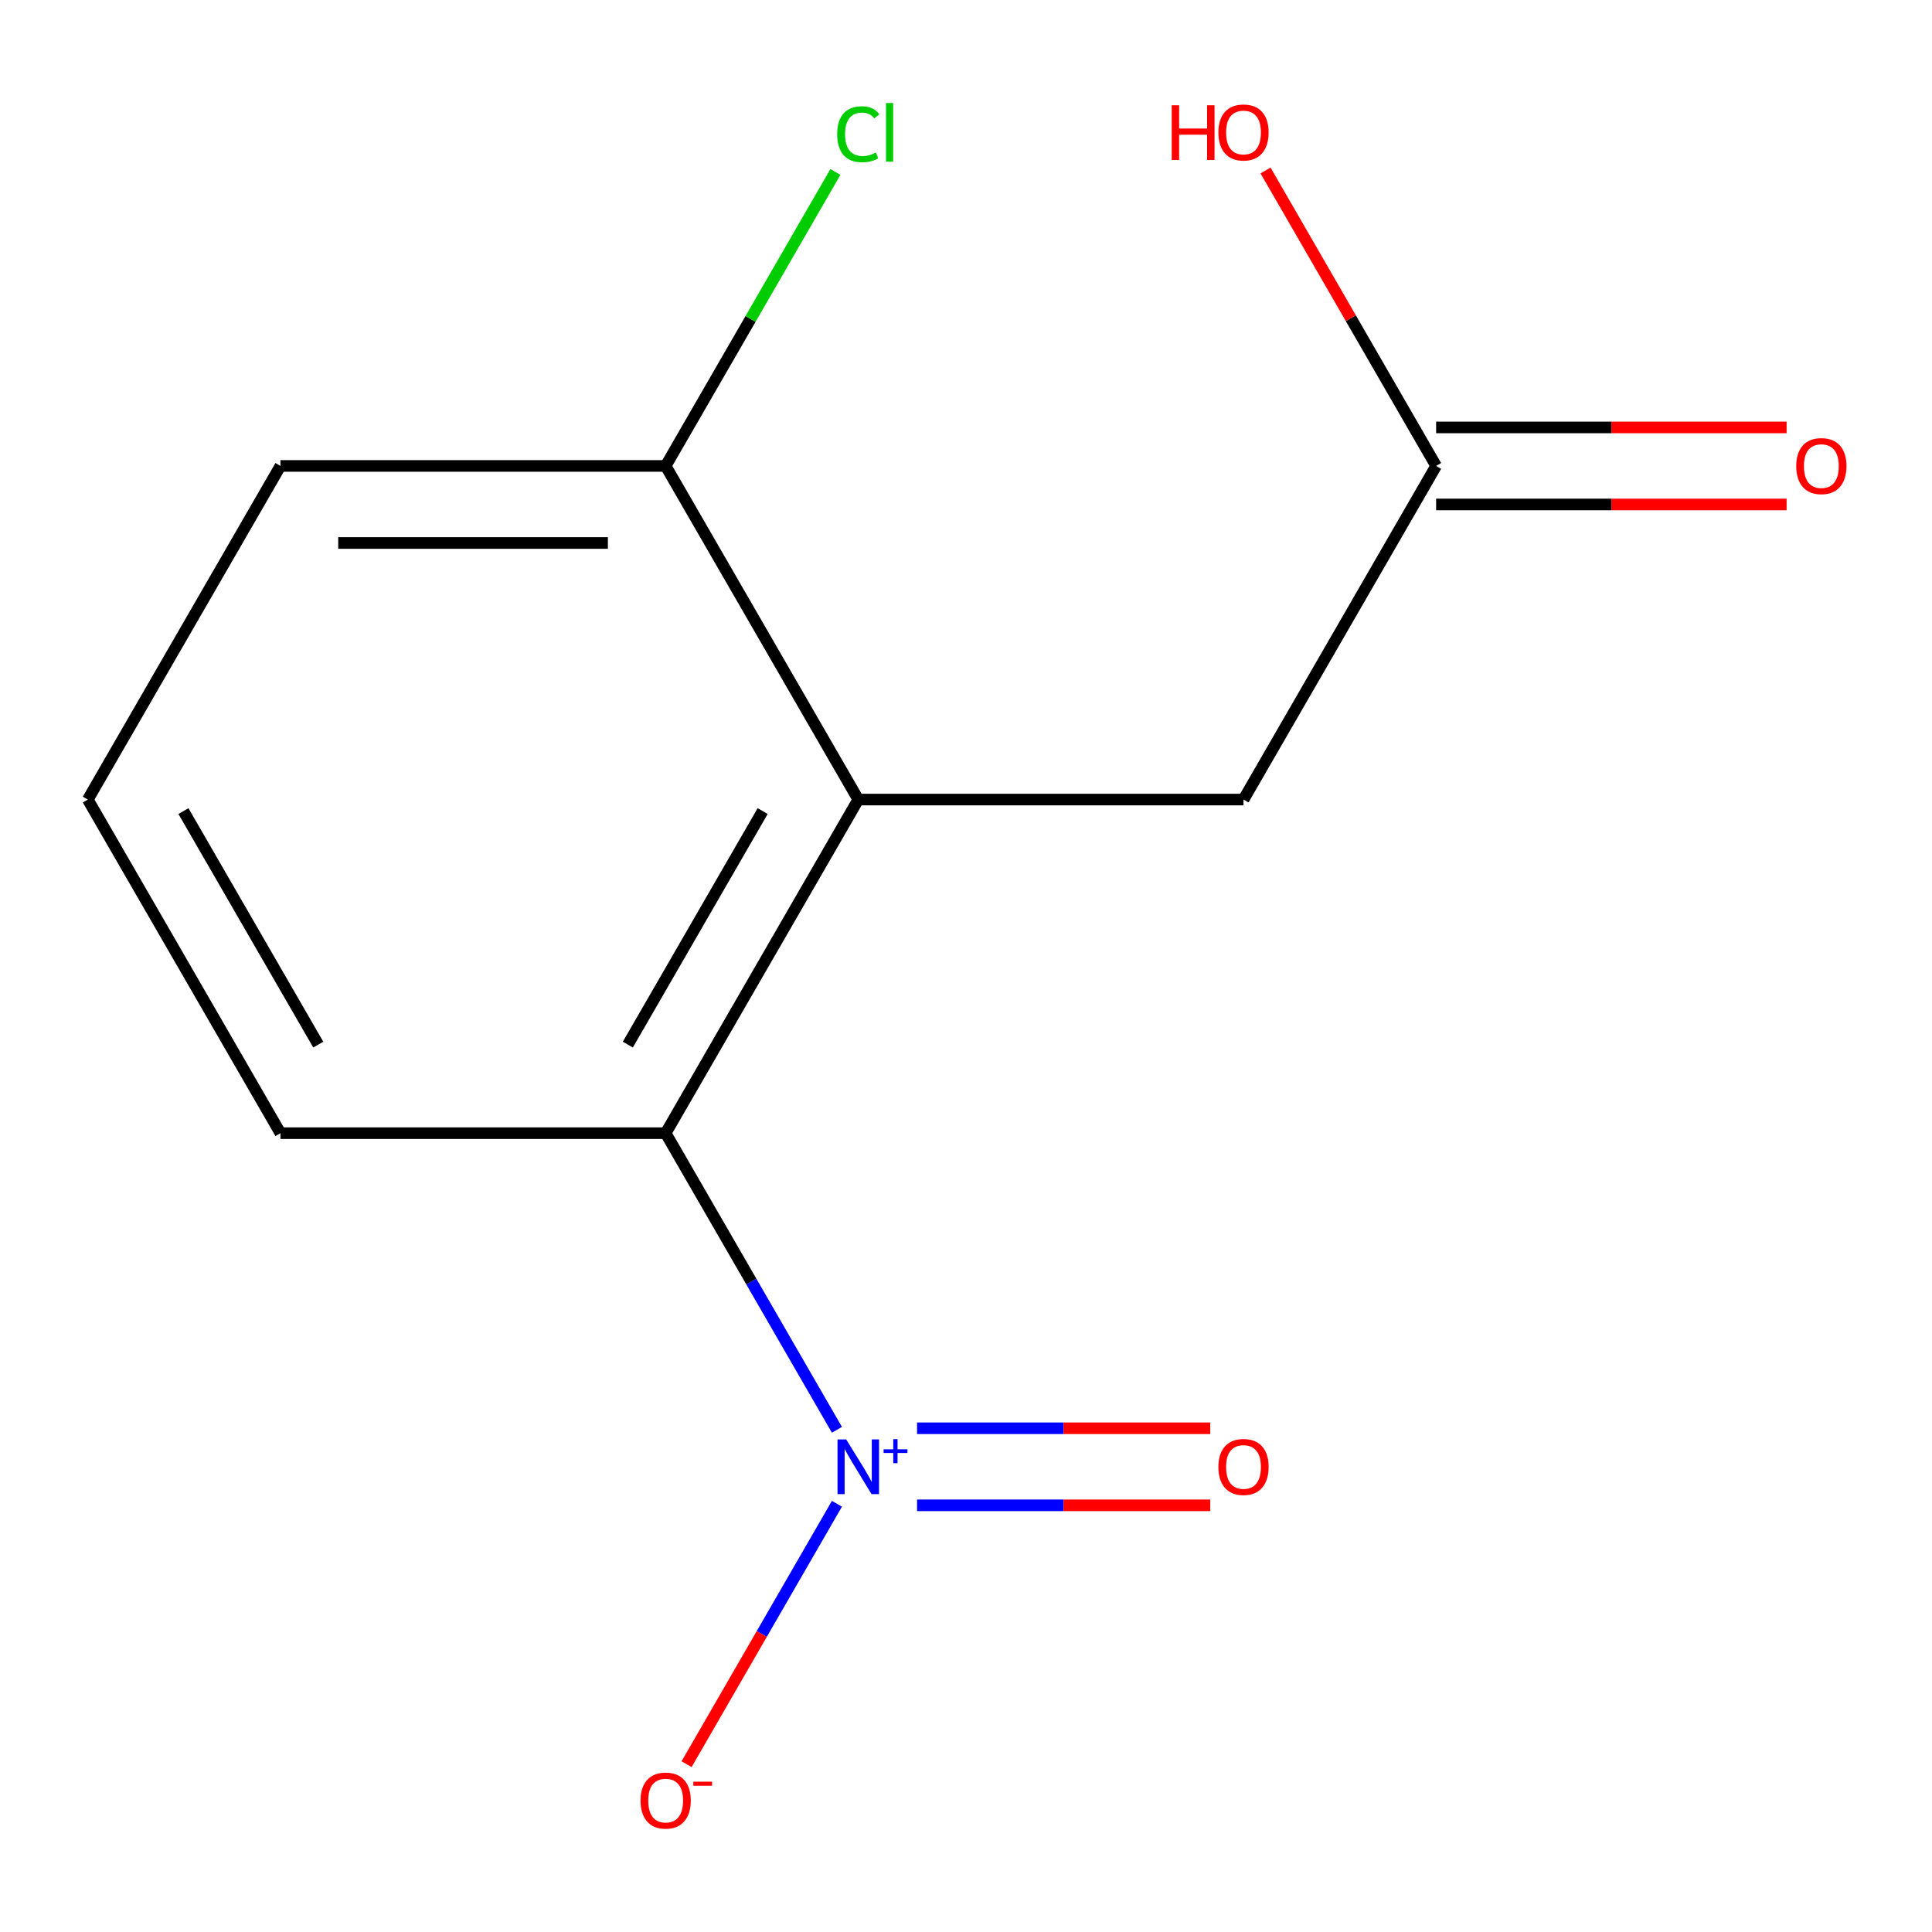 <?xml version='1.0' encoding='iso-8859-1'?>
<svg version='1.1' baseProfile='full'
              xmlns='http://www.w3.org/2000/svg'
                      xmlns:rdkit='http://www.rdkit.org/xml'
                      xmlns:xlink='http://www.w3.org/1999/xlink'
                  xml:space='preserve'
width='1000px' height='1000px' viewBox='0 0 1000 1000'>
<!-- END OF HEADER -->
<rect style='opacity:1.0;fill:#FFFFFF;stroke:none' width='1000' height='1000' x='0' y='0'> </rect>
<path class='bond-1' d='M 433.19,740.067 L 388.868,663.299' style='fill:none;fill-rule:evenodd;stroke:#0000FF;stroke-width:6px;stroke-linecap:butt;stroke-linejoin:miter;stroke-opacity:1' />
<path class='bond-1' d='M 388.868,663.299 L 344.546,586.531' style='fill:none;fill-rule:evenodd;stroke:#000000;stroke-width:6px;stroke-linecap:butt;stroke-linejoin:miter;stroke-opacity:1' />
<path class='bond-3' d='M 433.19,778.357 L 394.281,845.748' style='fill:none;fill-rule:evenodd;stroke:#0000FF;stroke-width:6px;stroke-linecap:butt;stroke-linejoin:miter;stroke-opacity:1' />
<path class='bond-3' d='M 394.281,845.748 L 355.373,913.14' style='fill:none;fill-rule:evenodd;stroke:#FF0000;stroke-width:6px;stroke-linecap:butt;stroke-linejoin:miter;stroke-opacity:1' />
<path class='bond-5' d='M 474.673,779.151 L 550.543,779.151' style='fill:none;fill-rule:evenodd;stroke:#0000FF;stroke-width:6px;stroke-linecap:butt;stroke-linejoin:miter;stroke-opacity:1' />
<path class='bond-5' d='M 550.543,779.151 L 626.414,779.151' style='fill:none;fill-rule:evenodd;stroke:#FF0000;stroke-width:6px;stroke-linecap:butt;stroke-linejoin:miter;stroke-opacity:1' />
<path class='bond-5' d='M 474.673,739.272 L 550.543,739.272' style='fill:none;fill-rule:evenodd;stroke:#0000FF;stroke-width:6px;stroke-linecap:butt;stroke-linejoin:miter;stroke-opacity:1' />
<path class='bond-5' d='M 550.543,739.272 L 626.414,739.272' style='fill:none;fill-rule:evenodd;stroke:#FF0000;stroke-width:6px;stroke-linecap:butt;stroke-linejoin:miter;stroke-opacity:1' />
<path class='bond-0' d='M 444.243,413.851 L 344.546,586.531' style='fill:none;fill-rule:evenodd;stroke:#000000;stroke-width:6px;stroke-linecap:butt;stroke-linejoin:miter;stroke-opacity:1' />
<path class='bond-0' d='M 394.753,419.813 L 324.965,540.69' style='fill:none;fill-rule:evenodd;stroke:#000000;stroke-width:6px;stroke-linecap:butt;stroke-linejoin:miter;stroke-opacity:1' />
<path class='bond-2' d='M 444.243,413.851 L 643.638,413.851' style='fill:none;fill-rule:evenodd;stroke:#000000;stroke-width:6px;stroke-linecap:butt;stroke-linejoin:miter;stroke-opacity:1' />
<path class='bond-6' d='M 444.243,413.851 L 344.546,241.17' style='fill:none;fill-rule:evenodd;stroke:#000000;stroke-width:6px;stroke-linecap:butt;stroke-linejoin:miter;stroke-opacity:1' />
<path class='bond-10' d='M 344.546,586.531 L 145.152,586.531' style='fill:none;fill-rule:evenodd;stroke:#000000;stroke-width:6px;stroke-linecap:butt;stroke-linejoin:miter;stroke-opacity:1' />
<path class='bond-4' d='M 643.638,413.851 L 743.335,241.17' style='fill:none;fill-rule:evenodd;stroke:#000000;stroke-width:6px;stroke-linecap:butt;stroke-linejoin:miter;stroke-opacity:1' />
<path class='bond-7' d='M 743.335,261.109 L 834.04,261.109' style='fill:none;fill-rule:evenodd;stroke:#000000;stroke-width:6px;stroke-linecap:butt;stroke-linejoin:miter;stroke-opacity:1' />
<path class='bond-7' d='M 834.04,261.109 L 924.744,261.109' style='fill:none;fill-rule:evenodd;stroke:#FF0000;stroke-width:6px;stroke-linecap:butt;stroke-linejoin:miter;stroke-opacity:1' />
<path class='bond-7' d='M 743.335,221.231 L 834.04,221.231' style='fill:none;fill-rule:evenodd;stroke:#000000;stroke-width:6px;stroke-linecap:butt;stroke-linejoin:miter;stroke-opacity:1' />
<path class='bond-7' d='M 834.04,221.231 L 924.744,221.231' style='fill:none;fill-rule:evenodd;stroke:#FF0000;stroke-width:6px;stroke-linecap:butt;stroke-linejoin:miter;stroke-opacity:1' />
<path class='bond-9' d='M 743.335,241.17 L 699.186,164.702' style='fill:none;fill-rule:evenodd;stroke:#000000;stroke-width:6px;stroke-linecap:butt;stroke-linejoin:miter;stroke-opacity:1' />
<path class='bond-9' d='M 699.186,164.702 L 655.037,88.234' style='fill:none;fill-rule:evenodd;stroke:#FF0000;stroke-width:6px;stroke-linecap:butt;stroke-linejoin:miter;stroke-opacity:1' />
<path class='bond-8' d='M 344.546,241.17 L 388.47,165.092' style='fill:none;fill-rule:evenodd;stroke:#000000;stroke-width:6px;stroke-linecap:butt;stroke-linejoin:miter;stroke-opacity:1' />
<path class='bond-8' d='M 388.47,165.092 L 432.393,89.014' style='fill:none;fill-rule:evenodd;stroke:#00CC00;stroke-width:6px;stroke-linecap:butt;stroke-linejoin:miter;stroke-opacity:1' />
<path class='bond-13' d='M 344.546,241.17 L 145.152,241.17' style='fill:none;fill-rule:evenodd;stroke:#000000;stroke-width:6px;stroke-linecap:butt;stroke-linejoin:miter;stroke-opacity:1' />
<path class='bond-13' d='M 314.637,281.049 L 175.061,281.049' style='fill:none;fill-rule:evenodd;stroke:#000000;stroke-width:6px;stroke-linecap:butt;stroke-linejoin:miter;stroke-opacity:1' />
<path class='bond-11' d='M 145.152,586.531 L 45.455,413.851' style='fill:none;fill-rule:evenodd;stroke:#000000;stroke-width:6px;stroke-linecap:butt;stroke-linejoin:miter;stroke-opacity:1' />
<path class='bond-11' d='M 164.733,540.69 L 94.945,419.813' style='fill:none;fill-rule:evenodd;stroke:#000000;stroke-width:6px;stroke-linecap:butt;stroke-linejoin:miter;stroke-opacity:1' />
<path class='bond-12' d='M 45.455,413.851 L 145.152,241.17' style='fill:none;fill-rule:evenodd;stroke:#000000;stroke-width:6px;stroke-linecap:butt;stroke-linejoin:miter;stroke-opacity:1' />
<path  class='atom-0' d='M 437.983 745.052
L 447.263 760.052
Q 448.183 761.532, 449.663 764.212
Q 451.143 766.892, 451.223 767.052
L 451.223 745.052
L 454.983 745.052
L 454.983 773.372
L 451.103 773.372
L 441.143 756.972
Q 439.983 755.052, 438.743 752.852
Q 437.543 750.652, 437.183 749.972
L 437.183 773.372
L 433.503 773.372
L 433.503 745.052
L 437.983 745.052
' fill='#0000FF'/>
<path  class='atom-0' d='M 457.359 750.157
L 462.349 750.157
L 462.349 744.903
L 464.567 744.903
L 464.567 750.157
L 469.688 750.157
L 469.688 752.057
L 464.567 752.057
L 464.567 757.337
L 462.349 757.337
L 462.349 752.057
L 457.359 752.057
L 457.359 750.157
' fill='#0000FF'/>
<path  class='atom-4' d='M 331.546 931.972
Q 331.546 925.172, 334.906 921.372
Q 338.266 917.572, 344.546 917.572
Q 350.826 917.572, 354.186 921.372
Q 357.546 925.172, 357.546 931.972
Q 357.546 938.852, 354.146 942.772
Q 350.746 946.652, 344.546 946.652
Q 338.306 946.652, 334.906 942.772
Q 331.546 938.892, 331.546 931.972
M 344.546 943.452
Q 348.866 943.452, 351.186 940.572
Q 353.546 937.652, 353.546 931.972
Q 353.546 926.412, 351.186 923.612
Q 348.866 920.772, 344.546 920.772
Q 340.226 920.772, 337.866 923.572
Q 335.546 926.372, 335.546 931.972
Q 335.546 937.692, 337.866 940.572
Q 340.226 943.452, 344.546 943.452
' fill='#FF0000'/>
<path  class='atom-4' d='M 358.866 922.195
L 368.555 922.195
L 368.555 924.307
L 358.866 924.307
L 358.866 922.195
' fill='#FF0000'/>
<path  class='atom-6' d='M 630.638 759.292
Q 630.638 752.492, 633.998 748.692
Q 637.358 744.892, 643.638 744.892
Q 649.918 744.892, 653.278 748.692
Q 656.638 752.492, 656.638 759.292
Q 656.638 766.172, 653.238 770.092
Q 649.838 773.972, 643.638 773.972
Q 637.398 773.972, 633.998 770.092
Q 630.638 766.212, 630.638 759.292
M 643.638 770.772
Q 647.958 770.772, 650.278 767.892
Q 652.638 764.972, 652.638 759.292
Q 652.638 753.732, 650.278 750.932
Q 647.958 748.092, 643.638 748.092
Q 639.318 748.092, 636.958 750.892
Q 634.638 753.692, 634.638 759.292
Q 634.638 765.012, 636.958 767.892
Q 639.318 770.772, 643.638 770.772
' fill='#FF0000'/>
<path  class='atom-8' d='M 929.729 241.25
Q 929.729 234.45, 933.089 230.65
Q 936.449 226.85, 942.729 226.85
Q 949.009 226.85, 952.369 230.65
Q 955.729 234.45, 955.729 241.25
Q 955.729 248.13, 952.329 252.05
Q 948.929 255.93, 942.729 255.93
Q 936.489 255.93, 933.089 252.05
Q 929.729 248.17, 929.729 241.25
M 942.729 252.73
Q 947.049 252.73, 949.369 249.85
Q 951.729 246.93, 951.729 241.25
Q 951.729 235.69, 949.369 232.89
Q 947.049 230.05, 942.729 230.05
Q 938.409 230.05, 936.049 232.85
Q 933.729 235.65, 933.729 241.25
Q 933.729 246.97, 936.049 249.85
Q 938.409 252.73, 942.729 252.73
' fill='#FF0000'/>
<path  class='atom-9' d='M 433.323 69.469
Q 433.323 62.429, 436.603 58.749
Q 439.923 55.029, 446.203 55.029
Q 452.043 55.029, 455.163 59.149
L 452.523 61.309
Q 450.243 58.309, 446.203 58.309
Q 441.923 58.309, 439.643 61.189
Q 437.403 64.029, 437.403 69.469
Q 437.403 75.069, 439.723 77.949
Q 442.083 80.829, 446.643 80.829
Q 449.763 80.829, 453.403 78.949
L 454.523 81.949
Q 453.043 82.909, 450.803 83.469
Q 448.563 84.029, 446.083 84.029
Q 439.923 84.029, 436.603 80.269
Q 433.323 76.509, 433.323 69.469
' fill='#00CC00'/>
<path  class='atom-9' d='M 458.603 53.309
L 462.283 53.309
L 462.283 83.669
L 458.603 83.669
L 458.603 53.309
' fill='#00CC00'/>
<path  class='atom-10' d='M 606.478 54.489
L 610.318 54.489
L 610.318 66.529
L 624.798 66.529
L 624.798 54.489
L 628.638 54.489
L 628.638 82.809
L 624.798 82.809
L 624.798 69.729
L 610.318 69.729
L 610.318 82.809
L 606.478 82.809
L 606.478 54.489
' fill='#FF0000'/>
<path  class='atom-10' d='M 630.638 68.569
Q 630.638 61.769, 633.998 57.969
Q 637.358 54.169, 643.638 54.169
Q 649.918 54.169, 653.278 57.969
Q 656.638 61.769, 656.638 68.569
Q 656.638 75.449, 653.238 79.369
Q 649.838 83.249, 643.638 83.249
Q 637.398 83.249, 633.998 79.369
Q 630.638 75.489, 630.638 68.569
M 643.638 80.049
Q 647.958 80.049, 650.278 77.169
Q 652.638 74.249, 652.638 68.569
Q 652.638 63.009, 650.278 60.209
Q 647.958 57.369, 643.638 57.369
Q 639.318 57.369, 636.958 60.169
Q 634.638 62.969, 634.638 68.569
Q 634.638 74.289, 636.958 77.169
Q 639.318 80.049, 643.638 80.049
' fill='#FF0000'/>
</svg>
